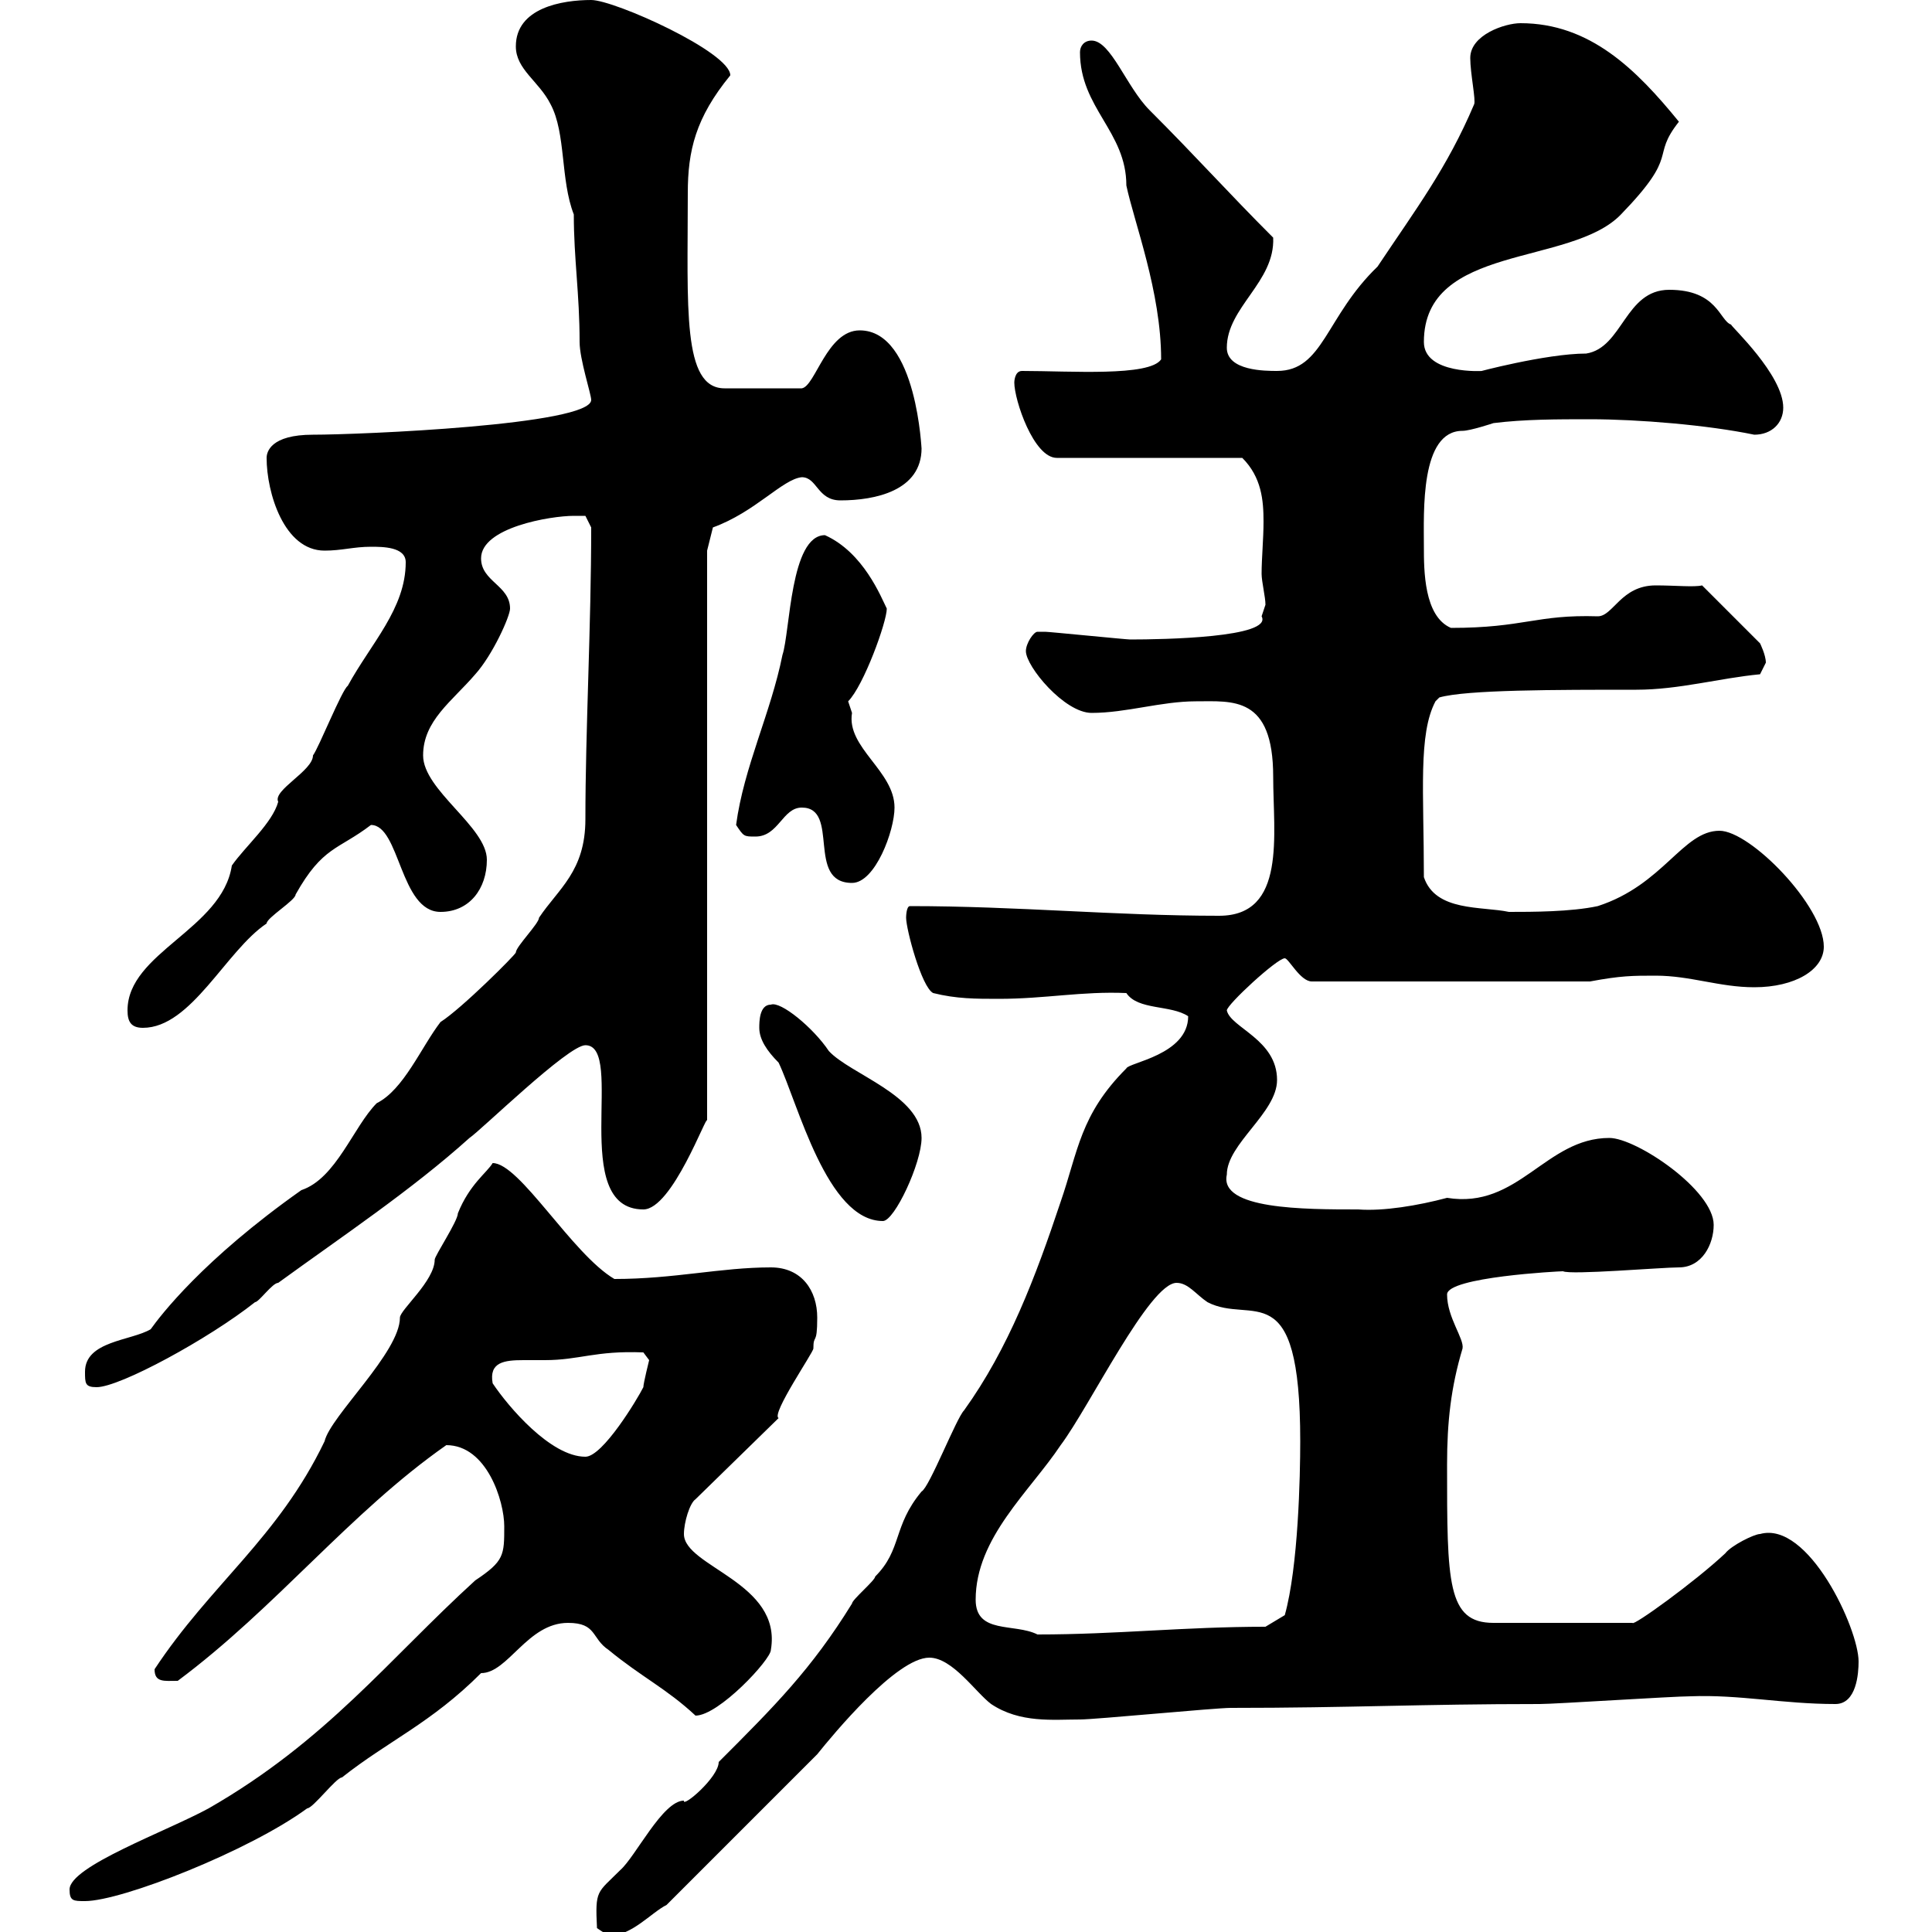 <svg xmlns="http://www.w3.org/2000/svg" xmlns:xlink="http://www.w3.org/1999/xlink" width="300" height="300"><path d="M92.70 299.40C92.70 299.40 94.50 300.60 94.50 300.60C98.10 300.60 101.10 297 103.50 295.80L126.90 272.40C129.30 269.40 139.20 257.40 144.30 257.40C147.90 257.40 151.50 262.80 153.90 264.60C158.40 267.60 163.50 267 167.70 267C170.10 267 188.70 265.20 191.10 265.20C209.70 265.20 220.50 264.60 239.10 264.60C241.50 264.60 259.80 263.40 262.50 263.40C270 263.10 276.90 264.60 285 264.60C288.30 264.60 288.60 259.80 288.60 258C288.60 252.90 280.80 236.10 273.30 238.20C272.40 238.20 268.80 240 267.90 241.20C263.10 245.70 253.50 252.60 253.50 252L231.90 252C224.70 252 224.70 245.70 224.70 227.40C224.70 220.80 225.30 215.40 227.10 209.40C227.40 207.90 224.70 204.60 224.70 201C224.70 198.30 242.10 197.40 242.70 197.40C243.90 198 258 196.80 260.70 196.80C264.30 196.80 266.10 193.20 266.10 190.20C266.10 184.80 254.10 176.70 249.90 176.70C240 176.70 235.80 187.80 224.70 186C220.20 187.20 214.80 188.10 210.90 187.80C202.50 187.80 189.30 187.80 190.50 182.40C190.50 177.60 198.30 172.80 198.30 167.70C198.30 161.40 191.10 159.60 190.50 156.90C190.50 156 198.30 148.80 199.50 148.80C200.10 148.80 201.90 152.40 203.70 152.40L246.90 152.40C251.70 151.50 253.50 151.50 257.10 151.50C262.50 151.50 267 153.30 272.40 153.30C278.70 153.30 283.20 150.60 283.20 147C283.20 140.70 271.80 129 267 129C261.30 129 258.30 137.40 248.10 140.70C243.90 141.60 237.90 141.60 234.30 141.60C230.10 140.70 222.90 141.60 221.10 136.20C221.10 123 220.20 114 222.90 108.90L223.50 108.30C227.70 107.10 241.50 107.10 254.10 107.10C260.70 107.10 267 105.30 273.30 104.70C273.30 104.70 274.20 102.90 274.20 102.90C274.20 101.70 273.30 99.90 273.30 99.90L264.30 90.90C263.10 91.20 260.10 90.90 257.10 90.90C251.70 90.90 250.50 95.70 248.10 95.70C238.50 95.40 236.70 97.50 225.30 97.50C221.10 95.70 221.10 88.50 221.10 84.90C221.10 79.50 220.50 66.90 227.10 66.90C228.30 66.90 231.90 65.70 231.90 65.70C236.70 65.10 241.80 65.10 246.90 65.10C254.40 65.10 265.20 66 272.40 67.50C275.10 67.50 276.90 65.70 276.90 63.30C276.90 58.20 268.80 50.70 268.80 50.40C267 49.80 266.70 45 259.20 45C252.30 45 252 54 246.30 54.90C240 54.90 228.90 57.90 230.10 57.60C230.40 57.60 221.10 58.20 221.10 53.10C221.10 37.80 243.90 41.40 251.70 33.30C261 23.70 256.20 24.60 260.70 18.90C254.10 10.80 246.90 3.60 236.10 3.60C233.70 3.60 228.30 5.40 228.30 9C228.30 11.40 229.20 15.60 228.90 16.20C224.70 26.10 219.90 32.40 213.90 41.40C205.80 49.20 205.50 57.60 198.30 57.60C196.50 57.60 190.50 57.60 190.50 54C190.50 47.70 198 43.80 197.70 36.90C190.50 29.70 186 24.60 178.50 17.10C174.90 13.50 172.50 6.30 169.50 6.30C168.30 6.30 167.70 7.20 167.70 8.10C167.70 16.80 174.90 20.40 174.90 28.80C176.10 34.50 180.30 45.30 180.30 55.80C178.50 58.50 166.20 57.60 158.70 57.60C157.50 57.60 157.50 59.40 157.50 59.40C157.50 62.10 160.50 71.10 164.10 71.10L192.90 71.10C195.90 74.10 196.20 77.70 196.20 81C196.20 83.70 195.90 86.70 195.90 89.10C195.90 90.30 196.50 92.70 196.50 93.90C196.50 93.90 195.90 95.70 195.90 95.70C197.70 99 180.60 99.30 175.50 99.30C174.90 99.30 162.90 98.10 162.30 98.10C162.30 98.10 162.30 98.10 161.10 98.10C160.50 98.10 159.30 99.90 159.30 101.10C159.30 103.50 165.30 110.70 169.50 110.70C174.90 110.70 180.30 108.90 185.70 108.90C191.40 108.90 197.70 108 197.70 120.60C197.70 129.60 199.80 142.20 189.30 142.20C173.10 142.20 158.10 140.70 141.30 140.70C140.70 140.70 140.70 142.50 140.70 142.50C140.70 144.30 143.10 153.30 144.90 154.20C148.50 155.10 151.50 155.10 155.10 155.10C162.30 155.10 168 153.90 174.90 154.20C176.70 156.90 181.80 156 184.50 157.80C184.50 163.80 175.20 165 174.90 165.90C167.70 173.10 167.40 178.80 164.70 186.60C160.80 198.30 156.60 209.40 149.70 219C148.50 220.20 144.30 231 143.10 231.60C138.60 237 140.10 240.60 135.90 244.80C135.90 245.40 132.30 248.40 132.30 249C126 259.20 120.30 264.90 111.60 273.60C111.60 276 105.90 280.80 106.20 279.60C102.90 279.60 98.70 288.30 96.30 290.40C92.70 294 92.40 293.40 92.70 299.40ZM10.80 293.40C10.80 295.20 11.40 295.20 13.20 295.20C18.90 295.20 38.70 287.40 47.70 280.80C48.60 280.80 52.20 276 53.10 276C60.30 270.30 66.90 267.60 74.70 259.80C78.90 259.80 81.90 252 88.20 252C92.70 252 91.80 254.40 94.50 256.20C99.60 260.40 103.50 262.20 108 266.40C111.60 266.40 119.70 257.70 119.70 256.20C121.50 245.70 106.20 243.30 106.20 238.20C106.20 236.40 107.10 233.40 108 232.80L120.90 220.20C119.70 219.60 126.30 210 126.30 209.40C126.30 207 126.90 209.10 126.90 204.60C126.90 200.40 124.50 196.80 119.70 196.80C111.90 196.80 104.70 198.60 95.40 198.60C88.80 194.70 80.70 180.60 76.50 180.60C75.60 182.10 72.90 183.90 71.10 188.40C71.10 189.60 67.50 195 67.50 195.60C67.50 198.90 62.10 203.40 62.10 204.60C62.10 210 51.30 219.90 50.40 223.80C43.20 238.80 32.70 246 24 259.20C24 261.30 25.50 261 27.60 261C42.90 249.60 54.30 234.90 69.30 224.40C75.60 224.40 78.30 233.10 78.30 237C78.30 241.50 78.30 242.40 73.80 245.40C60.30 257.70 50.70 270.30 32.40 280.80C25.80 284.40 10.80 289.80 10.80 293.40ZM151.50 248.40C151.50 238.80 159.90 231.60 164.70 224.40C169.20 218.40 178.50 199.20 182.70 199.20C184.50 199.20 185.70 201 187.50 202.20C194.40 205.80 201.90 197.40 201.90 223.80C201.90 229.20 201.60 243.30 199.50 250.80L196.50 252.60C183.90 252.60 173.40 253.80 161.10 253.80C157.50 252 151.50 253.80 151.50 248.40ZM76.50 214.80C75.90 211.50 78.30 211.20 81.30 211.20C82.50 211.20 83.70 211.20 84.60 211.20C90 211.20 92.40 209.70 99.90 210L100.80 211.20C100.80 211.20 99.90 214.80 99.90 215.40C99 217.20 93.60 226.20 90.90 226.20C85.50 226.20 78.90 218.40 76.50 214.80ZM13.20 213C13.20 214.80 13.20 215.40 15 215.40C18.60 215.40 32.40 207.90 39.60 202.20C40.20 202.20 42.30 199.20 43.20 199.20C53.10 192 63.90 184.80 72.90 176.70C74.70 175.50 88.20 162.30 90.90 162.30C97.20 162.30 88.20 187.80 99.90 187.80C104.40 187.80 109.80 172.80 109.80 174L109.80 108.30L109.80 85.50L110.70 81.90C117.30 79.50 121.50 74.40 124.50 74.10C126.90 74.10 126.90 77.70 130.50 77.70C135.90 77.70 143.10 76.20 143.10 69.60C143.10 70.50 142.50 51.30 133.50 51.30C128.40 51.30 126.60 60 124.50 60.30L112.50 60.30C105.90 60.30 106.80 47.70 106.80 30C106.80 23.40 108 18.30 113.40 11.70C113.40 8.10 95.40 0 91.80 0C87.30 0 80.10 1.20 80.10 7.20C80.10 10.80 83.70 12.60 85.50 16.20C87.90 20.70 87 27.90 89.10 33.30C89.10 40.20 90 45.60 90 53.10C90 55.80 91.80 61.20 91.80 62.10C91.80 66 55.80 67.50 48.60 67.50C42 67.50 41.40 70.20 41.40 71.10C41.40 76.50 44.10 85.50 50.40 85.50C53.10 85.50 54.90 84.90 57.60 84.90C59.40 84.90 63 84.90 63 87.30C63 94.50 57.60 99.90 54 106.50C53.10 107.10 49.50 116.10 48.60 117.30C48.60 119.70 42.30 122.70 43.20 124.50C42.30 127.80 38.10 131.40 36 134.40C34.50 144.30 19.80 147.90 19.80 156.90C19.80 158.70 20.40 159.60 22.20 159.60C29.70 159.60 35.10 147.60 41.40 143.40C41.40 142.50 45.90 139.80 45.90 138.90C50.10 131.40 52.50 132 57.60 128.10C62.10 128.10 62.10 141.60 68.40 141.60C72.90 141.60 75.60 138 75.60 133.50C75.60 128.40 65.70 122.70 65.70 117.30C65.70 111.90 70.20 108.90 73.80 104.70C76.50 101.70 79.20 95.70 79.20 94.50C79.20 90.90 74.70 90.30 74.70 86.70C74.70 81.90 85.50 80.10 89.10 80.10C89.10 80.10 90.90 80.10 90.90 80.10L91.80 81.90C91.80 97.20 90.90 113.40 90.90 127.20C90.90 135.30 86.70 138 83.70 142.50C83.70 143.40 80.10 147 80.10 147.90C80.10 148.20 71.70 156.60 68.40 158.70C65.40 162.60 62.70 169.20 58.50 171.30C54.90 174.90 52.20 183 46.80 184.80C31.50 195.60 24.90 204.30 23.40 206.40C20.40 208.20 13.20 208.20 13.20 213ZM117.90 159.60C117.90 161.40 119.10 163.20 120.90 165C123.90 171.30 128.40 189.60 137.10 189.60C138.90 189.60 143.10 180.60 143.10 176.70C143.10 170.10 132 166.80 128.70 163.20C126.30 159.60 121.20 155.40 119.70 156C117.90 156 117.90 158.70 117.90 159.60ZM124.50 125.40C130.50 125.40 125.10 137.10 132.30 137.10C135.90 137.10 138.90 129 138.90 125.40C138.90 119.70 131.40 116.10 132.30 110.70C132.30 110.70 131.70 108.90 131.70 108.90C134.10 106.50 137.70 96.60 137.70 94.50C136.80 92.70 134.10 85.80 128.10 83.10C122.70 83.10 122.70 98.10 121.50 101.70C119.70 110.70 115.50 119.10 114.30 128.10C115.50 129.90 115.50 129.90 117.30 129.90C120.90 129.90 121.50 125.40 124.50 125.40Z"/></svg>